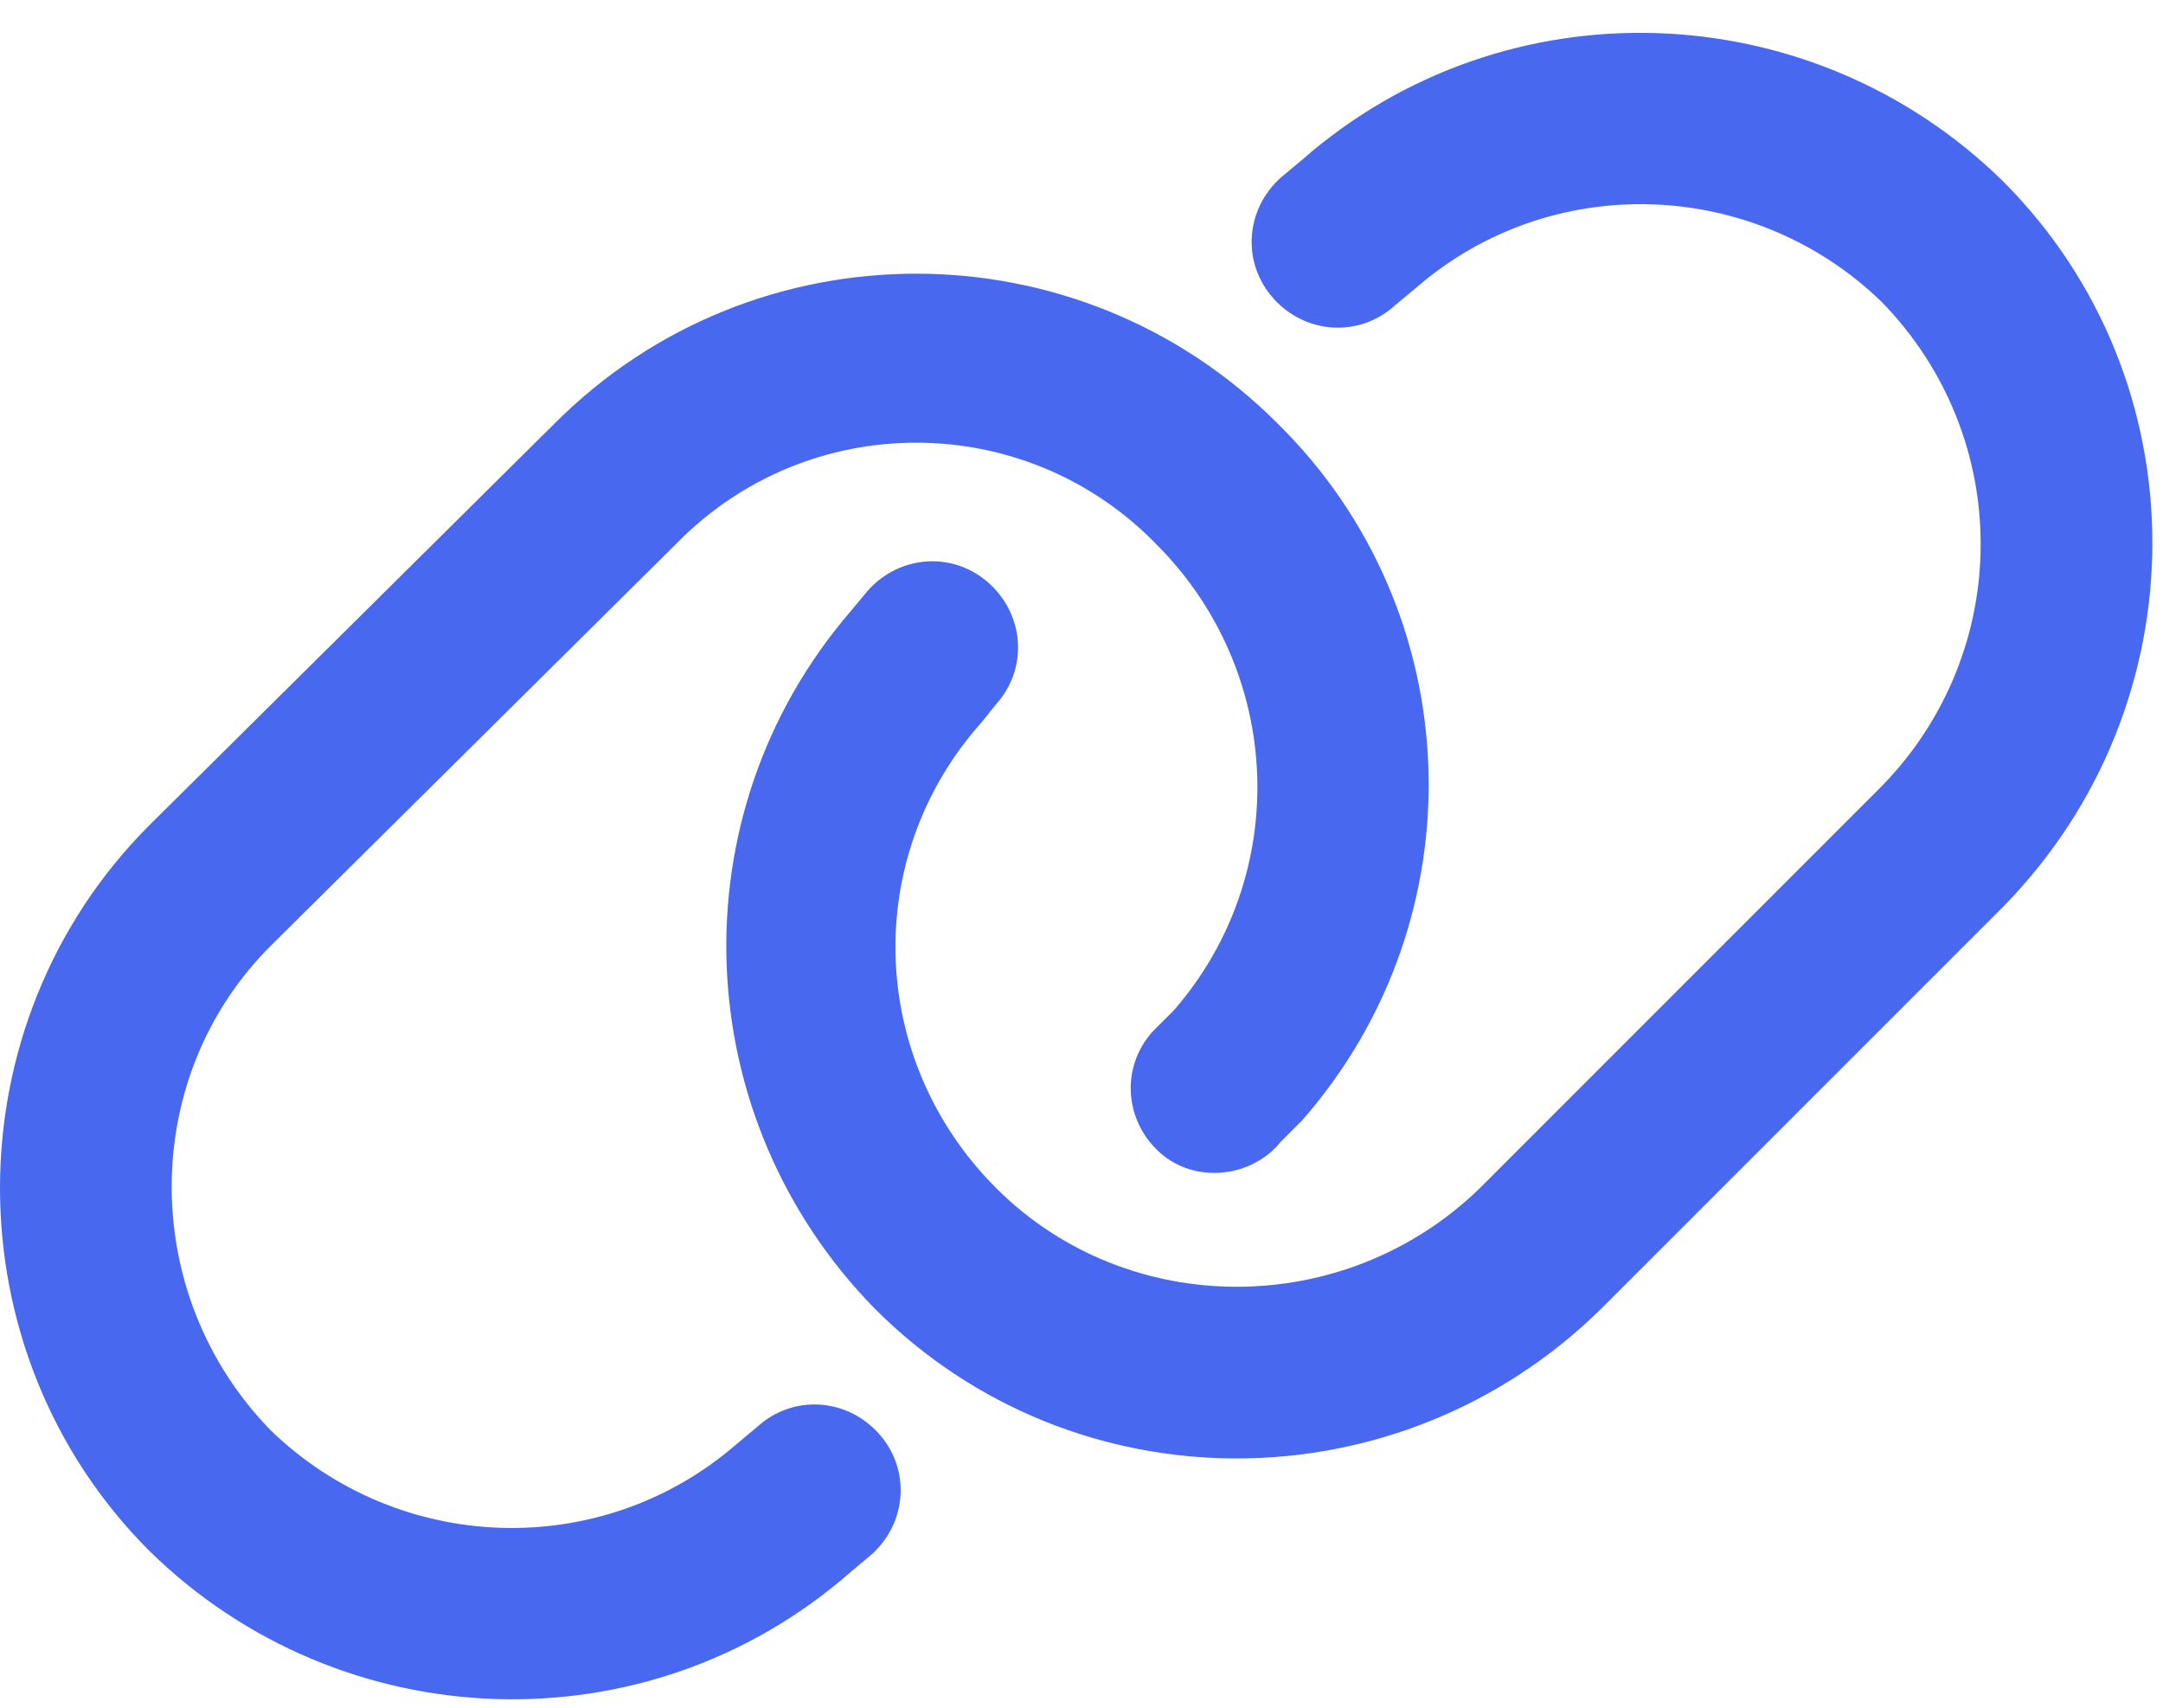<?xml version="1.0" encoding="utf-8"?>
<svg xmlns="http://www.w3.org/2000/svg" width="38" height="30" viewBox="0 0 38 30" fill="none">
  <path d="M35.188 15.933L28.125 22.996C24.562 26.496 18.875 26.496 15.375 22.996C12.062 19.621 11.875 14.308 14.938 10.746L15.25 10.371C15.812 9.746 16.75 9.683 17.375 10.246C18 10.808 18.062 11.746 17.5 12.371L17.25 12.683C15.125 15.058 15.25 18.621 17.5 20.871C19.812 23.183 23.625 23.183 26 20.871L33.062 13.808C35.375 11.433 35.375 7.683 33.062 5.308C30.812 3.121 27.25 2.996 24.875 5.058L24.5 5.371C23.875 5.933 22.938 5.871 22.375 5.246C21.812 4.621 21.875 3.683 22.5 3.121L22.875 2.808C26.438 -0.317 31.812 -0.129 35.188 3.183C38.688 6.683 38.688 12.371 35.188 15.933ZM2.625 14.496L9.75 7.433C13.25 3.933 18.938 3.933 22.438 7.433C25.812 10.746 26 16.121 22.875 19.683L22.5 20.058C22 20.683 21 20.808 20.375 20.246C19.75 19.683 19.688 18.746 20.25 18.121L20.625 17.746C22.688 15.371 22.562 11.808 20.312 9.558C18 7.183 14.188 7.183 11.875 9.558L4.75 16.621C2.438 18.933 2.438 22.746 4.75 25.121C7 27.308 10.562 27.433 12.938 25.371L13.312 25.058C13.938 24.496 14.875 24.558 15.438 25.183C16 25.808 15.938 26.746 15.312 27.308L14.938 27.621C11.375 30.746 6 30.558 2.625 27.246C-0.875 23.746 -0.875 17.996 2.625 14.496Z" fill="#4768EF"/>
</svg>